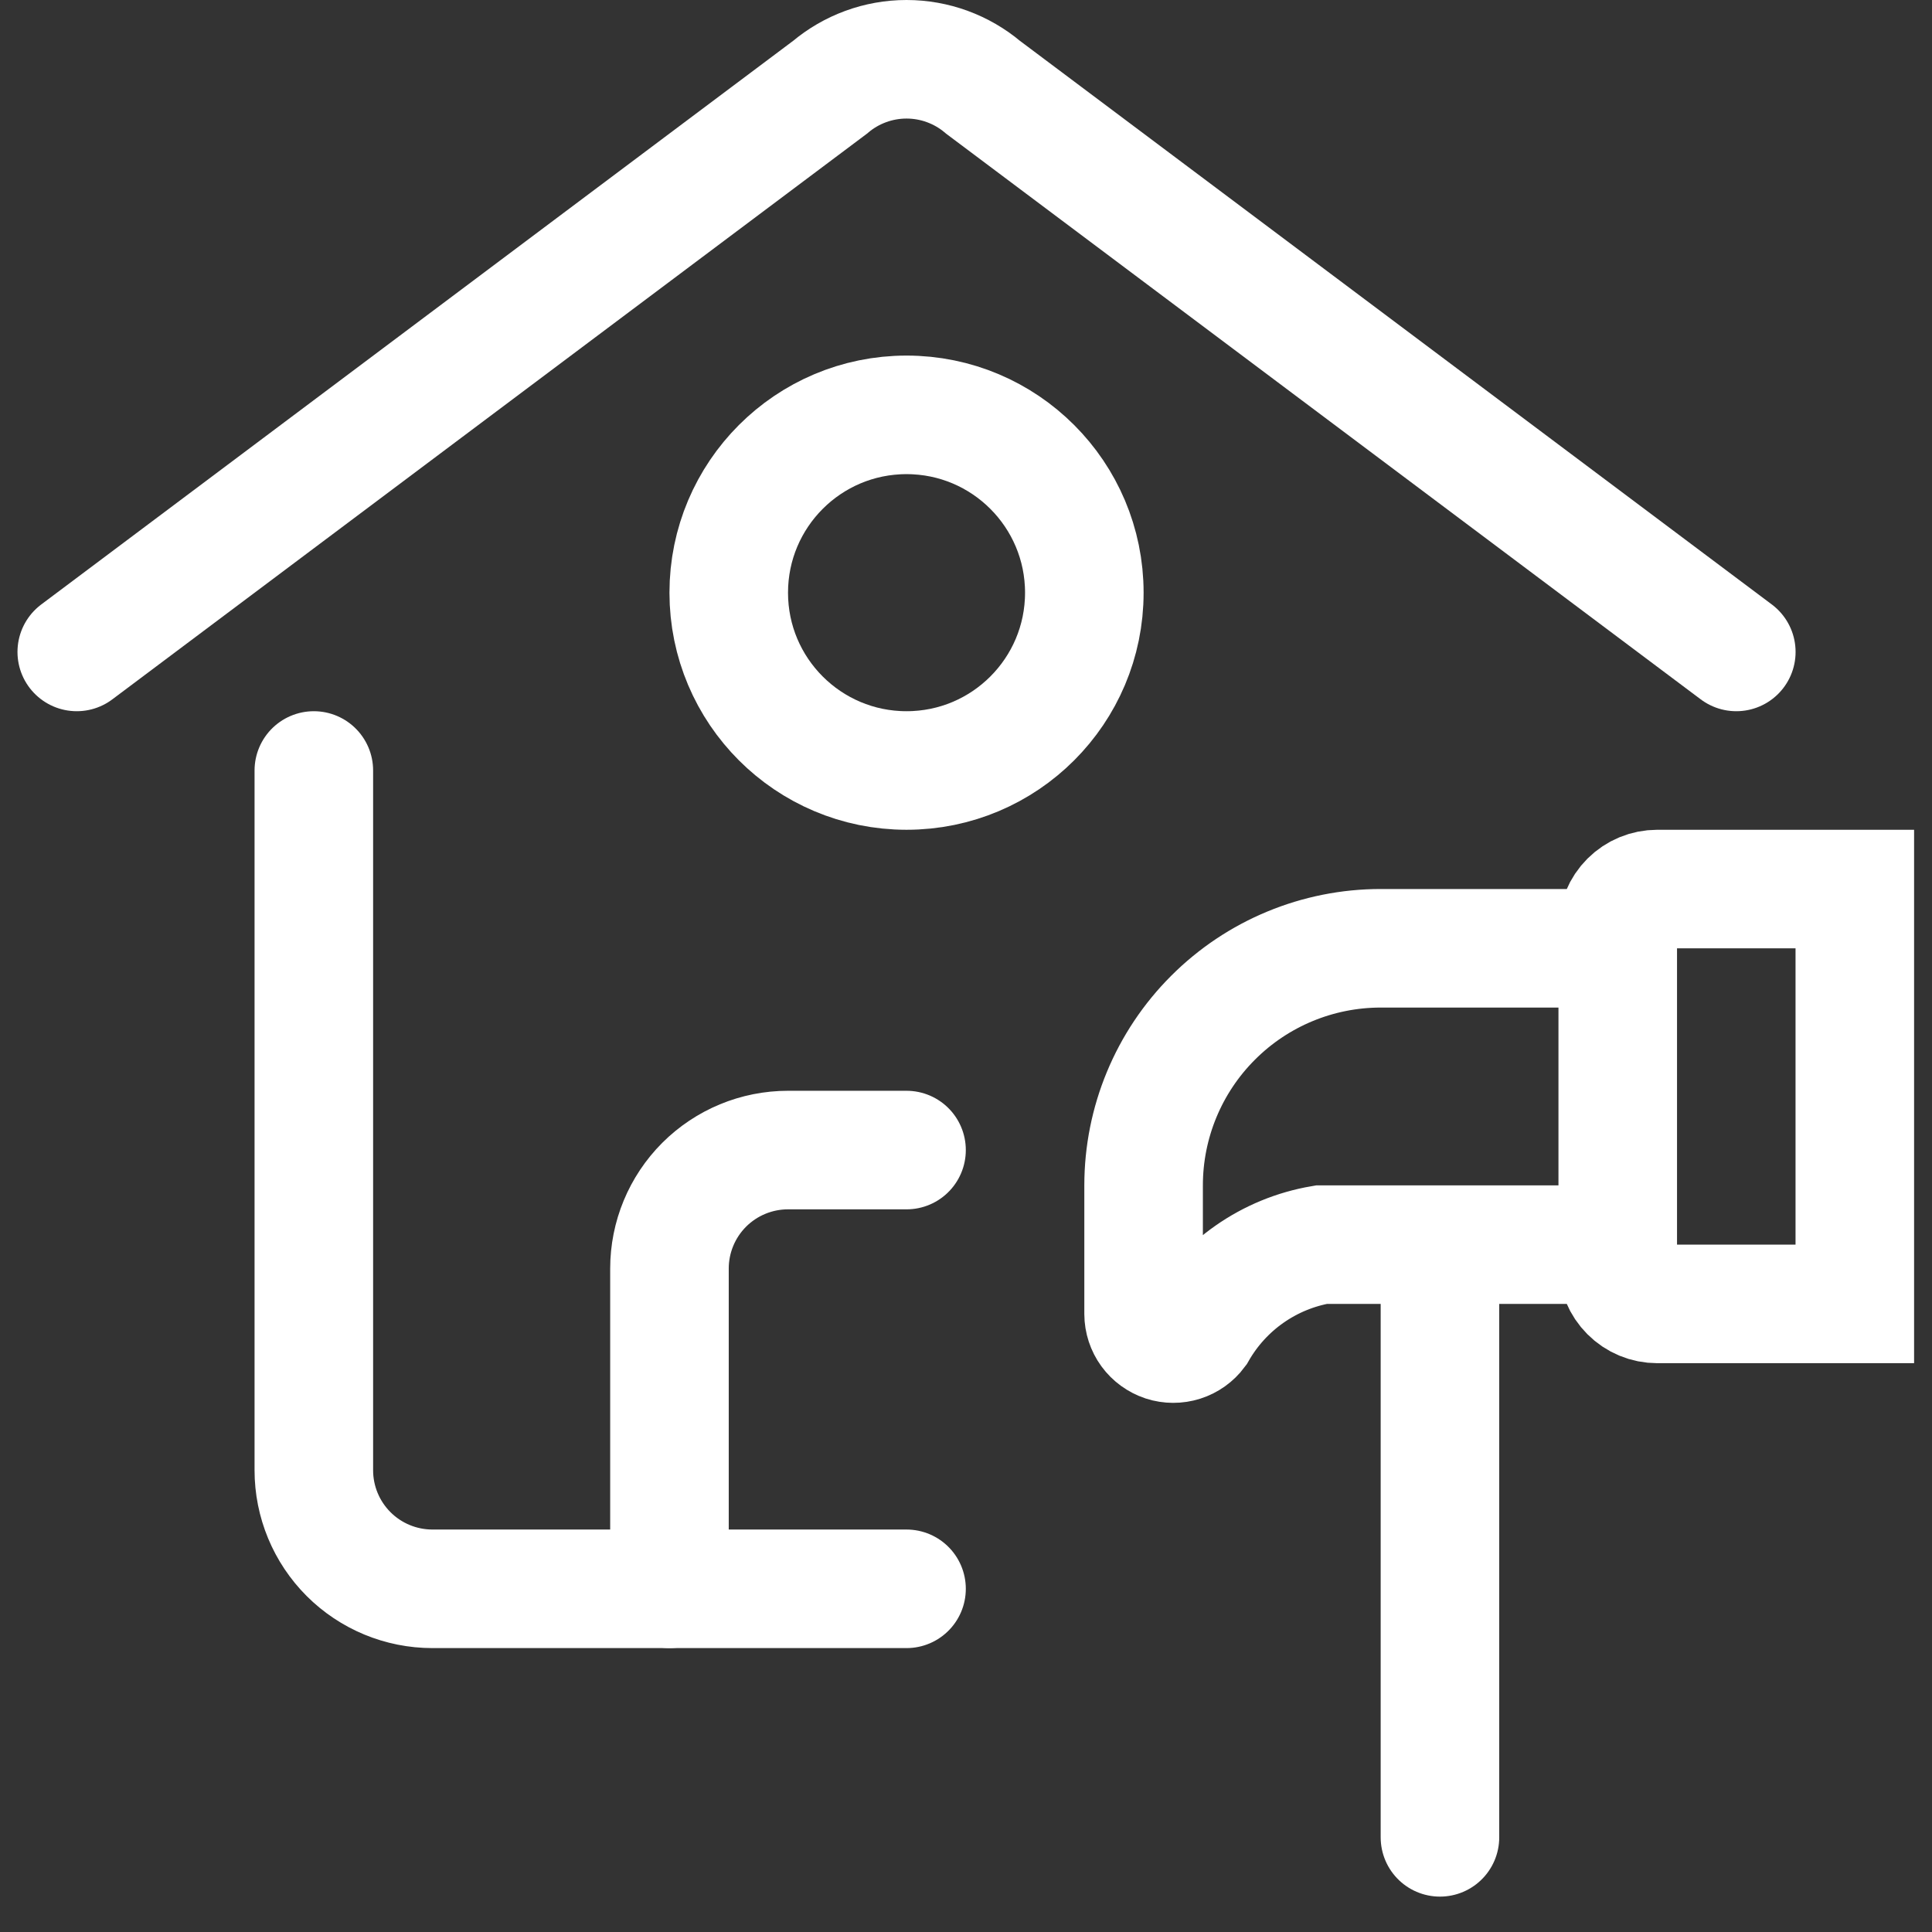 <svg width="41" height="41" viewBox="0 0 41 41" fill="none" xmlns="http://www.w3.org/2000/svg">
<rect x="0" y="0" width="41" height="41" fill="#333333" stroke="none"/>
<path d="M19.238 33.717H9.176C8.509 33.717 7.869 33.452 7.397 32.98C6.925 32.508 6.66 31.868 6.66 31.201V16.351M1.629 13.835L17.613 1.853C18.067 1.469 18.643 1.258 19.238 1.258C19.833 1.258 20.409 1.469 20.863 1.853L36.847 13.835" stroke="white" stroke-width="2.516" stroke-linecap="round"/>
<path d="M14.207 33.717V26.921C14.207 26.254 14.472 25.614 14.944 25.142C15.416 24.671 16.055 24.406 16.723 24.406H19.238" stroke="white" stroke-width="2.516" stroke-linecap="round"/>
<path d="M19.238 16.351C21.322 16.351 23.011 14.662 23.011 12.578C23.011 10.494 21.322 8.804 19.238 8.804C17.154 8.804 15.465 10.494 15.465 12.578C15.465 14.662 17.154 16.351 19.238 16.351Z" stroke="white" stroke-width="2.516" stroke-linecap="round"/>
<path d="M30.558 26.413V38.991M34.331 26.413H28.043C27.494 26.507 26.973 26.721 26.517 27.04C26.061 27.359 25.682 27.775 25.406 28.258C25.327 28.364 25.217 28.443 25.091 28.483C24.965 28.523 24.829 28.523 24.703 28.482C24.578 28.44 24.468 28.361 24.39 28.254C24.312 28.147 24.27 28.018 24.269 27.886V25.155C24.269 23.821 24.799 22.541 25.743 21.598C26.686 20.654 27.966 20.124 29.3 20.124H34.331V26.413ZM35.17 18.867H39.362V27.671H35.17C34.947 27.671 34.734 27.583 34.577 27.425C34.42 27.268 34.331 27.055 34.331 26.832V19.705C34.331 19.483 34.42 19.269 34.577 19.112C34.734 18.955 34.947 18.867 35.17 18.867Z" stroke="white" stroke-width="2.516" stroke-linecap="round"/>
</svg>
